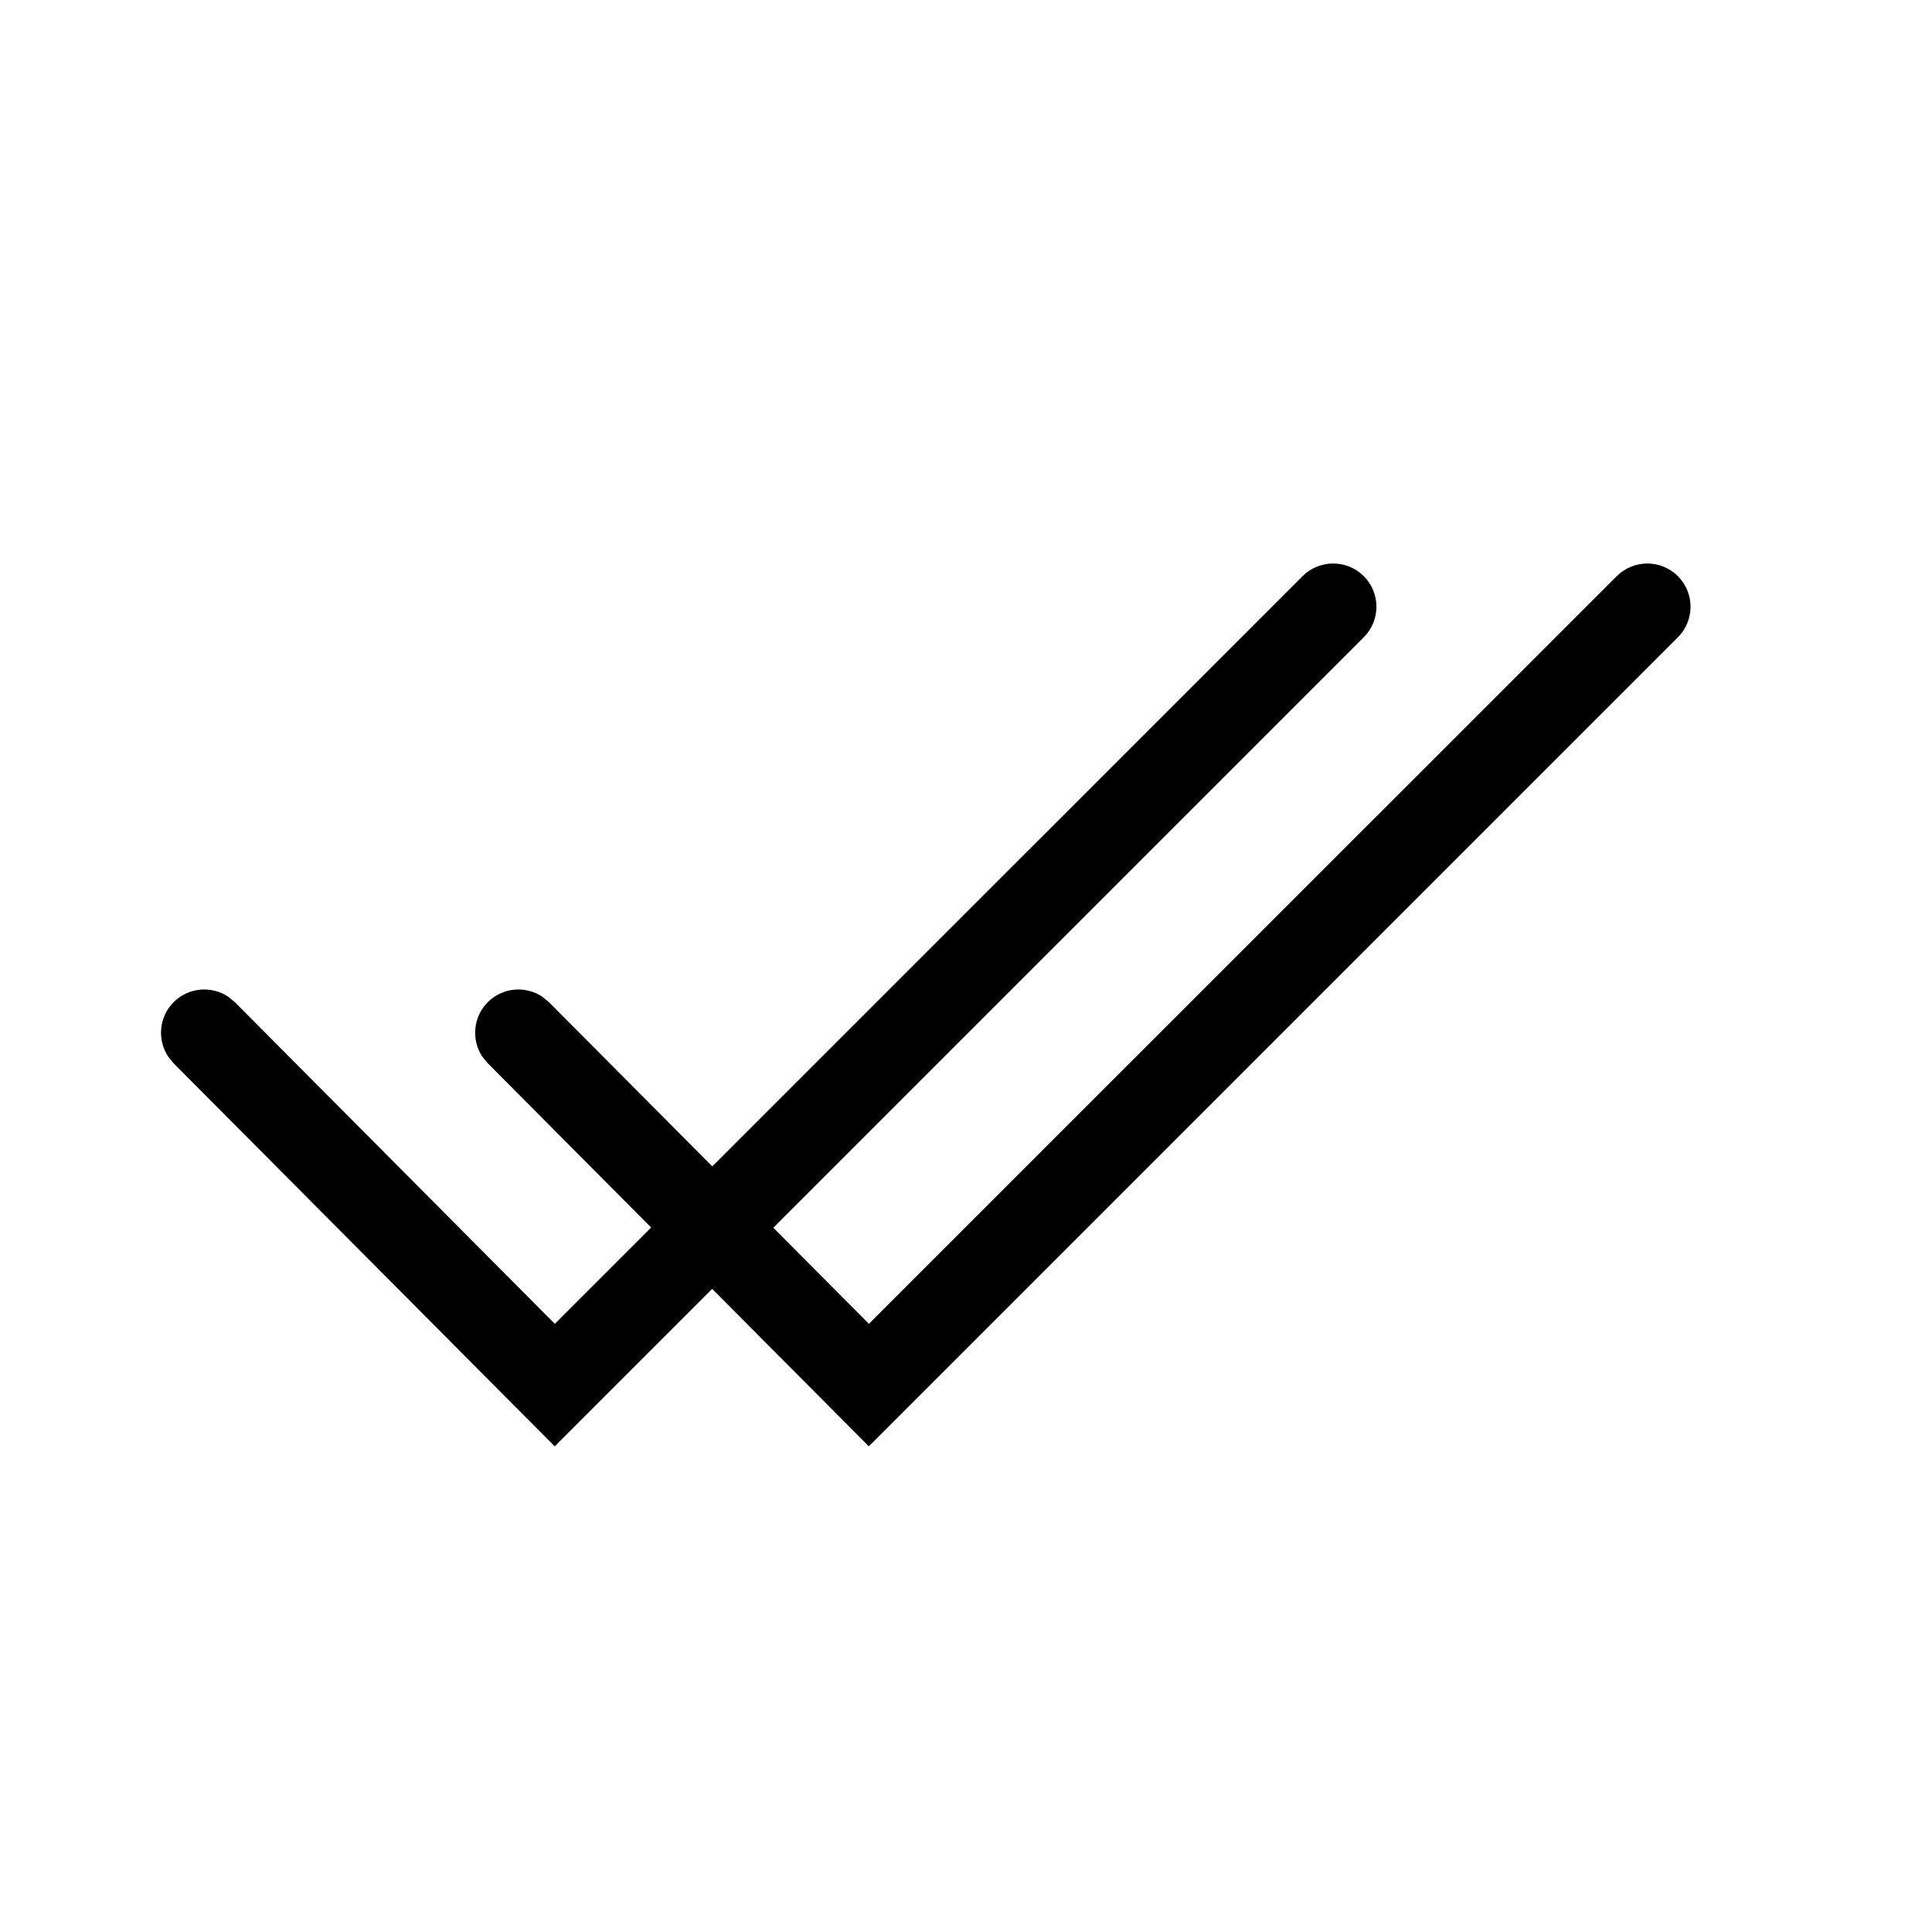 <svg width="24" height="24" viewBox="0 0 24 24" fill="none" xmlns="http://www.w3.org/2000/svg">
<path d="M16.181 7.157C16.391 6.948 16.731 6.948 16.941 7.157C17.151 7.367 17.151 7.707 16.941 7.917L6.891 17.967L2.156 13.208L2.088 13.124C1.951 12.915 1.974 12.631 2.158 12.448C2.342 12.265 2.626 12.243 2.834 12.381L2.918 12.45L6.892 16.445L16.181 7.157Z" fill="black"/>
<path d="M20.084 7.157C20.293 6.948 20.634 6.948 20.843 7.157C21.053 7.367 21.053 7.707 20.843 7.917L10.793 17.967L6.059 13.208L5.99 13.124C5.853 12.915 5.877 12.631 6.061 12.448C6.245 12.265 6.528 12.243 6.736 12.381L6.82 12.45L10.794 16.445L20.084 7.157Z" fill="black"/>
</svg>
